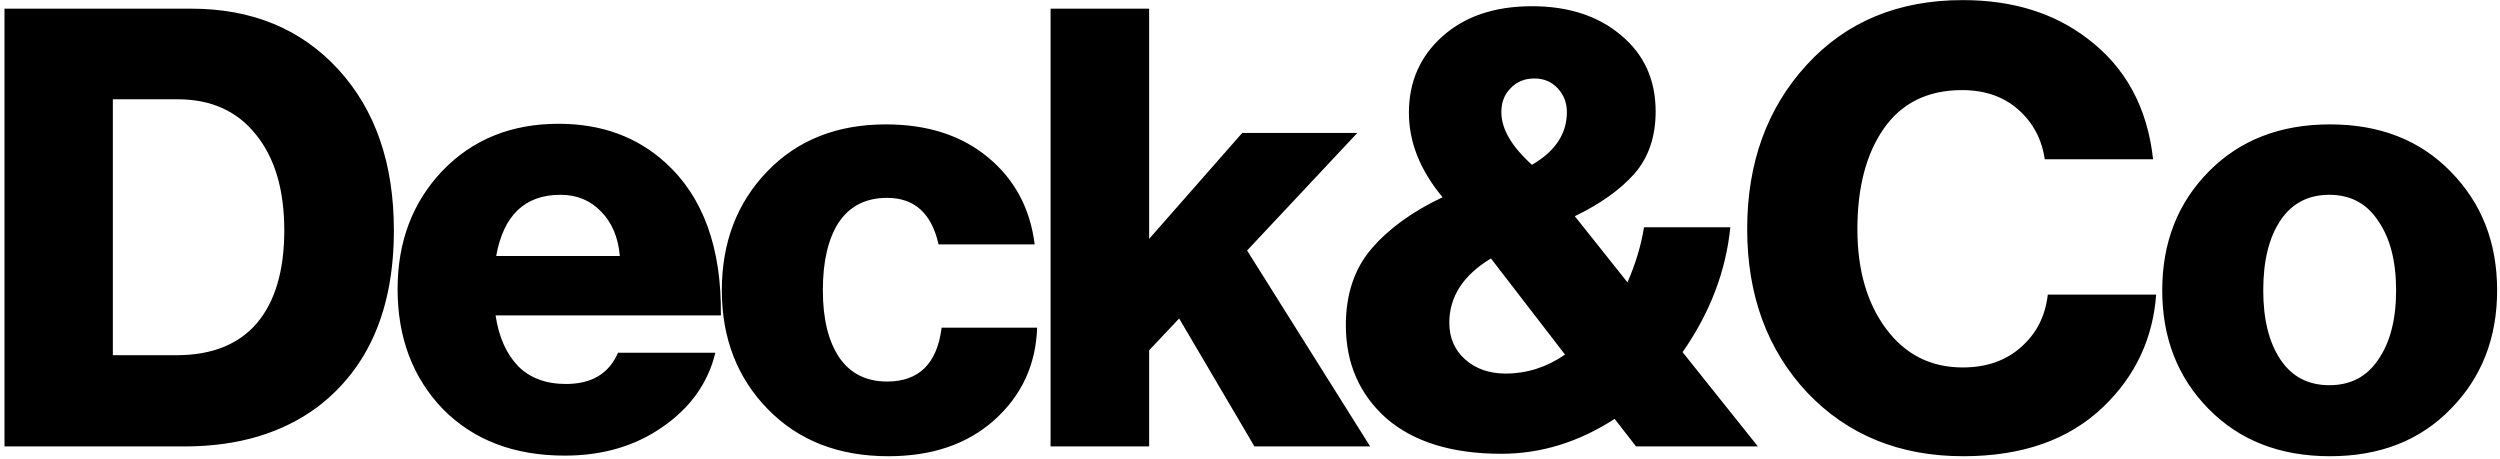 <?xml version="1.0" encoding="UTF-8"?> <svg xmlns="http://www.w3.org/2000/svg" width="392" height="72" viewBox="0 0 392 72" fill="none"><path d="M17.696 55.696H27.68C33.184 55.696 37.376 54.032 40.256 50.704C43.136 47.312 44.576 42.448 44.576 36.112C44.576 29.776 43.104 24.784 40.16 21.136C37.216 17.424 33.12 15.568 27.872 15.568H17.696V55.696ZM0.704 70V1.36H29.984C39.52 1.36 47.2 4.528 53.024 10.864C58.848 17.2 61.76 25.616 61.76 36.112C61.76 48.464 57.792 57.68 49.856 63.76C44.288 67.92 37.312 70 28.928 70H0.704ZM88.552 71.44C80.615 71.44 74.248 69.008 69.448 64.144C64.712 59.216 62.343 52.944 62.343 45.328C62.343 37.904 64.68 31.728 69.352 26.8C74.088 21.872 80.168 19.408 87.591 19.408C94.311 19.408 99.912 21.456 104.392 25.552C110.28 30.928 113.16 38.896 113.032 49.456H77.704C78.216 52.848 79.4 55.504 81.255 57.424C83.112 59.28 85.608 60.208 88.743 60.208C92.775 60.208 95.496 58.576 96.903 55.312H112.168C111.016 60.048 108.264 63.92 103.912 66.928C99.624 69.936 94.504 71.44 88.552 71.44ZM77.799 40.144H97.192C96.936 37.2 95.944 34.864 94.216 33.136C92.552 31.408 90.439 30.544 87.879 30.544C82.311 30.544 78.951 33.744 77.799 40.144ZM139.294 71.536C131.486 71.536 125.182 69.072 120.382 64.144C115.582 59.216 113.182 53.008 113.182 45.52C113.182 38.032 115.55 31.824 120.286 26.896C125.022 21.968 131.23 19.504 138.91 19.504C145.438 19.504 150.782 21.232 154.942 24.688C159.102 28.144 161.534 32.688 162.238 38.32H147.166C146.078 33.456 143.39 31.024 139.102 31.024C135.774 31.024 133.246 32.304 131.518 34.864C129.854 37.424 129.022 40.976 129.022 45.52C129.022 50 129.886 53.52 131.614 56.08C133.342 58.576 135.838 59.824 139.102 59.824C144.094 59.824 146.942 57.008 147.646 51.376H162.622C162.43 57.2 160.19 62.032 155.902 65.872C151.678 69.648 146.142 71.536 139.294 71.536ZM164.729 70V1.36H180.185V37.456L194.777 20.848H212.825L195.545 39.28L214.841 70H196.697L184.889 49.936L180.185 54.928V70H164.729ZM235.413 71.152C227.669 71.152 221.653 69.296 217.365 65.584C213.141 61.808 211.029 56.944 211.029 50.992C211.029 46.128 212.373 42.128 215.061 38.992C217.749 35.856 221.461 33.168 226.197 30.928C222.677 26.704 220.917 22.288 220.917 17.68C220.917 12.816 222.677 8.816 226.197 5.68C229.717 2.544 234.389 0.976 240.213 0.976C245.909 0.976 250.549 2.48 254.133 5.488C257.781 8.496 259.605 12.496 259.605 17.488C259.605 21.456 258.485 24.72 256.245 27.28C254.005 29.776 250.901 31.984 246.933 33.904L255.189 44.272C256.469 41.328 257.333 38.448 257.781 35.632H271.317C270.614 42.544 268.118 49.072 263.829 55.216L275.638 70H256.533L253.173 65.68C247.541 69.328 241.621 71.152 235.413 71.152ZM236.085 58.576C239.413 58.576 242.517 57.584 245.397 55.6L233.781 40.528C229.429 43.152 227.253 46.512 227.253 50.608C227.253 52.976 228.085 54.896 229.749 56.368C231.413 57.84 233.525 58.576 236.085 58.576ZM240.213 25.84C243.861 23.728 245.685 20.976 245.685 17.584C245.685 16.112 245.205 14.864 244.245 13.84C243.285 12.816 242.069 12.304 240.597 12.304C239.061 12.304 237.813 12.816 236.853 13.84C235.893 14.8 235.413 16.048 235.413 17.584C235.413 20.208 237.013 22.96 240.213 25.84ZM307.846 71.536C297.862 71.536 289.702 68.208 283.366 61.552C277.094 54.832 273.958 46.288 273.958 35.92C273.958 25.552 277.062 16.976 283.27 10.192C289.478 3.408 297.638 0.016 307.75 0.016C315.558 0.016 322.086 2.032 327.334 6.064C333.286 10.544 336.71 16.848 337.606 24.976H320.614C320.166 21.84 318.79 19.248 316.486 17.2C314.182 15.152 311.238 14.128 307.654 14.128C302.278 14.128 298.182 16.144 295.366 20.176C292.614 24.144 291.238 29.392 291.238 35.92C291.238 42.32 292.742 47.536 295.75 51.568C298.758 55.6 302.758 57.616 307.75 57.616C311.462 57.616 314.502 56.56 316.87 54.448C319.302 52.336 320.71 49.584 321.094 46.192H338.086C337.574 53.104 334.822 58.96 329.83 63.76C324.454 68.944 317.126 71.536 307.846 71.536ZM357.565 56.368C359.357 59.056 361.917 60.4 365.245 60.4C368.573 60.4 371.133 59.056 372.925 56.368C374.781 53.68 375.709 50.064 375.709 45.52C375.709 40.976 374.781 37.36 372.925 34.672C371.133 31.92 368.573 30.544 365.245 30.544C361.917 30.544 359.357 31.888 357.565 34.576C355.773 37.264 354.877 40.912 354.877 45.52C354.877 50.064 355.773 53.68 357.565 56.368ZM384.253 64.144C379.453 69.072 373.149 71.536 365.341 71.536C357.533 71.536 351.197 69.072 346.333 64.144C341.469 59.216 339.037 53.008 339.037 45.52C339.037 38.032 341.469 31.824 346.333 26.896C351.197 21.968 357.533 19.504 365.341 19.504C373.149 19.504 379.453 21.968 384.253 26.896C389.117 31.824 391.549 38.032 391.549 45.52C391.549 53.008 389.117 59.216 384.253 64.144Z" fill="black"></path></svg> 